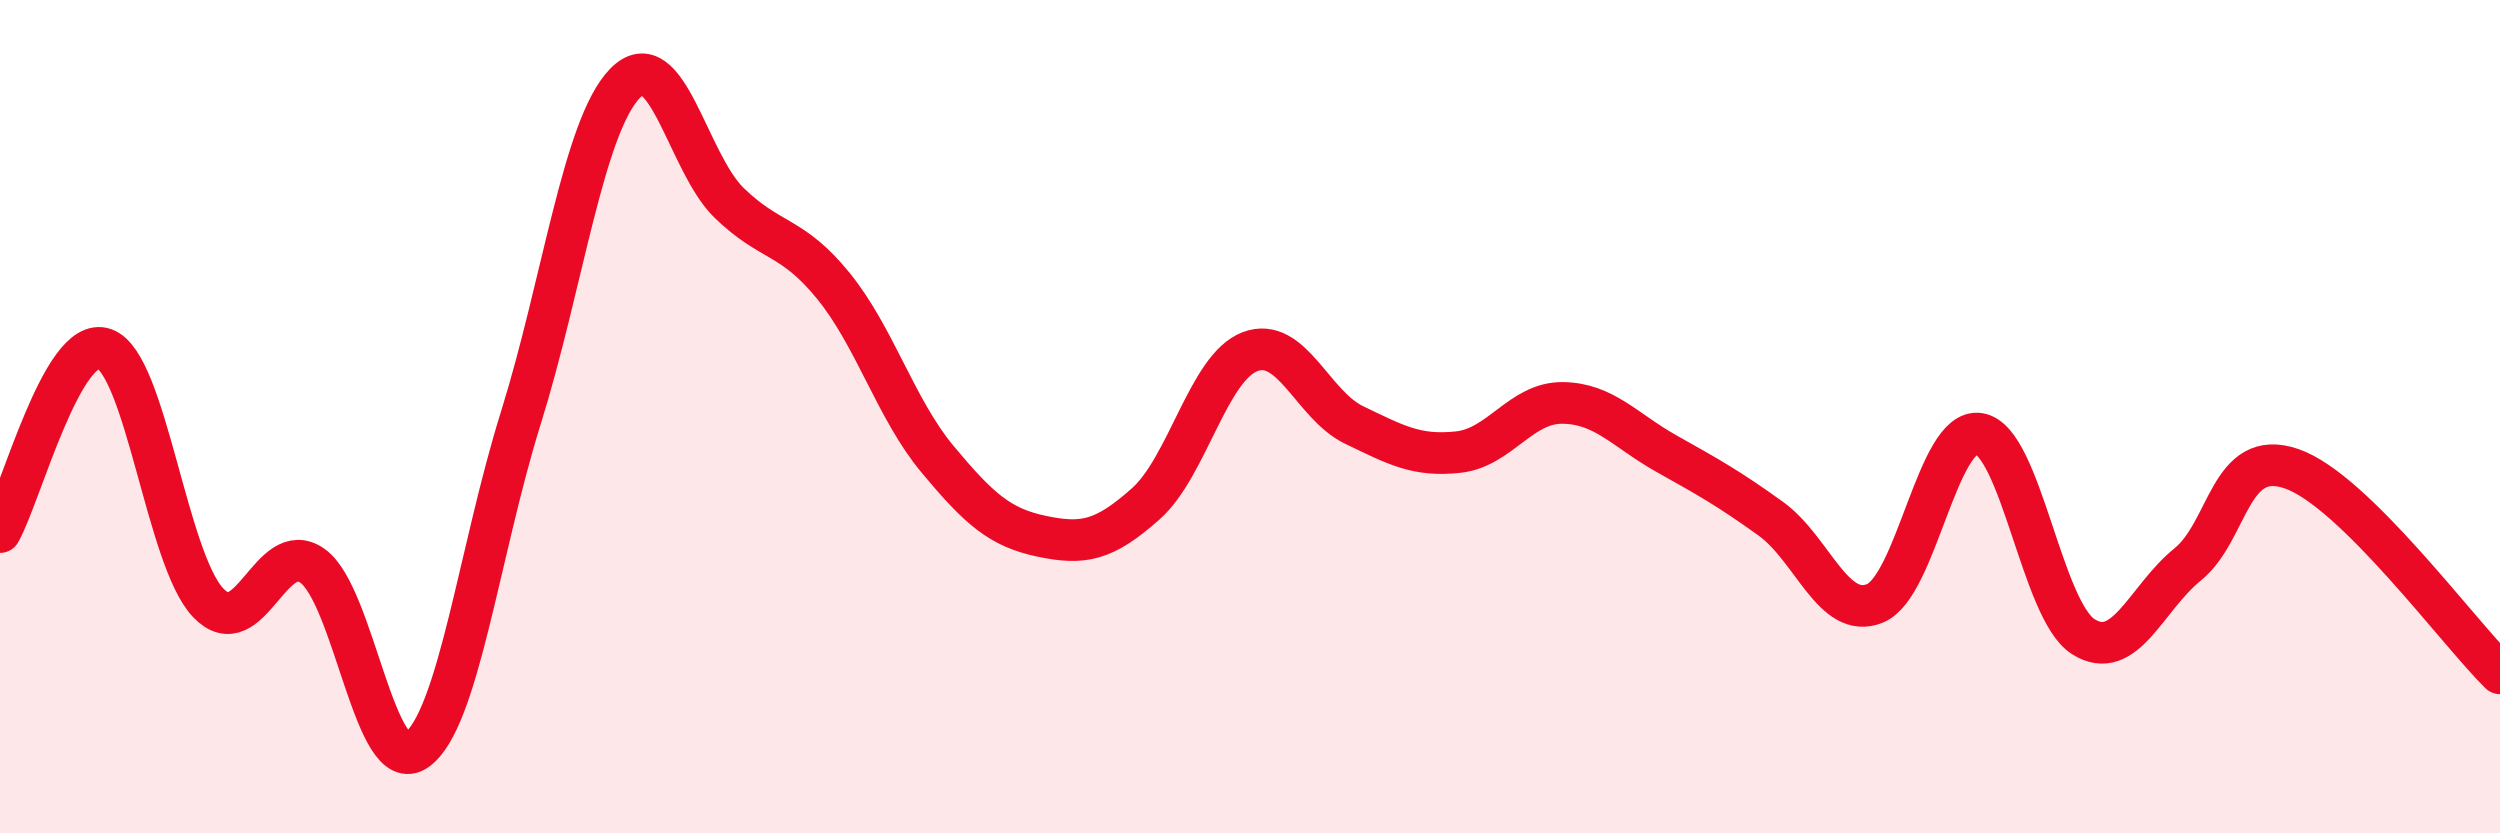 
    <svg width="60" height="20" viewBox="0 0 60 20" xmlns="http://www.w3.org/2000/svg">
      <path
        d="M 0,12.77 C 0.5,11.89 1.5,8.03 2.5,8.37 C 3.5,8.71 4,13.43 5,14.47 C 6,15.51 6.5,12.87 7.5,13.58 C 8.5,14.29 9,18.71 10,18 C 11,17.29 11.5,13.23 12.5,10.03 C 13.5,6.83 14,3.03 15,2 C 16,0.97 16.5,3.9 17.5,4.87 C 18.5,5.84 19,5.63 20,6.86 C 21,8.09 21.5,9.82 22.5,11.02 C 23.5,12.22 24,12.66 25,12.87 C 26,13.08 26.5,12.98 27.5,12.09 C 28.5,11.2 29,8.82 30,8.44 C 31,8.06 31.5,9.72 32.5,10.2 C 33.5,10.68 34,10.96 35,10.85 C 36,10.74 36.5,9.66 37.5,9.67 C 38.5,9.68 39,10.33 40,10.89 C 41,11.45 41.5,11.73 42.5,12.45 C 43.5,13.17 44,14.89 45,14.48 C 46,14.07 46.5,10.25 47.5,10.41 C 48.5,10.57 49,14.65 50,15.28 C 51,15.91 51.5,14.36 52.5,13.55 C 53.5,12.74 53.5,10.73 55,11.25 C 56.5,11.77 59,15.18 60,16.16L60 20L0 20Z"
        fill="#EB0A25"
        opacity="0.1"
        stroke-linecap="round"
        stroke-linejoin="round"
      />
      <path
        d="M 0,12.77 C 0.5,11.89 1.5,8.03 2.5,8.37 C 3.5,8.71 4,13.43 5,14.47 C 6,15.51 6.5,12.87 7.5,13.58 C 8.5,14.29 9,18.71 10,18 C 11,17.29 11.5,13.23 12.5,10.03 C 13.5,6.83 14,3.03 15,2 C 16,0.97 16.5,3.9 17.5,4.87 C 18.5,5.84 19,5.63 20,6.86 C 21,8.09 21.5,9.82 22.5,11.02 C 23.5,12.22 24,12.66 25,12.87 C 26,13.08 26.5,12.98 27.5,12.09 C 28.5,11.2 29,8.82 30,8.44 C 31,8.06 31.5,9.72 32.5,10.2 C 33.5,10.68 34,10.96 35,10.85 C 36,10.74 36.5,9.66 37.5,9.67 C 38.5,9.68 39,10.33 40,10.89 C 41,11.45 41.5,11.73 42.5,12.45 C 43.5,13.17 44,14.89 45,14.48 C 46,14.07 46.5,10.25 47.5,10.41 C 48.5,10.57 49,14.65 50,15.28 C 51,15.91 51.5,14.36 52.5,13.55 C 53.5,12.74 53.5,10.73 55,11.25 C 56.5,11.77 59,15.18 60,16.16"
        stroke="#EB0A25"
        stroke-width="1"
        fill="none"
        stroke-linecap="round"
        stroke-linejoin="round"
      />
    </svg>
  
